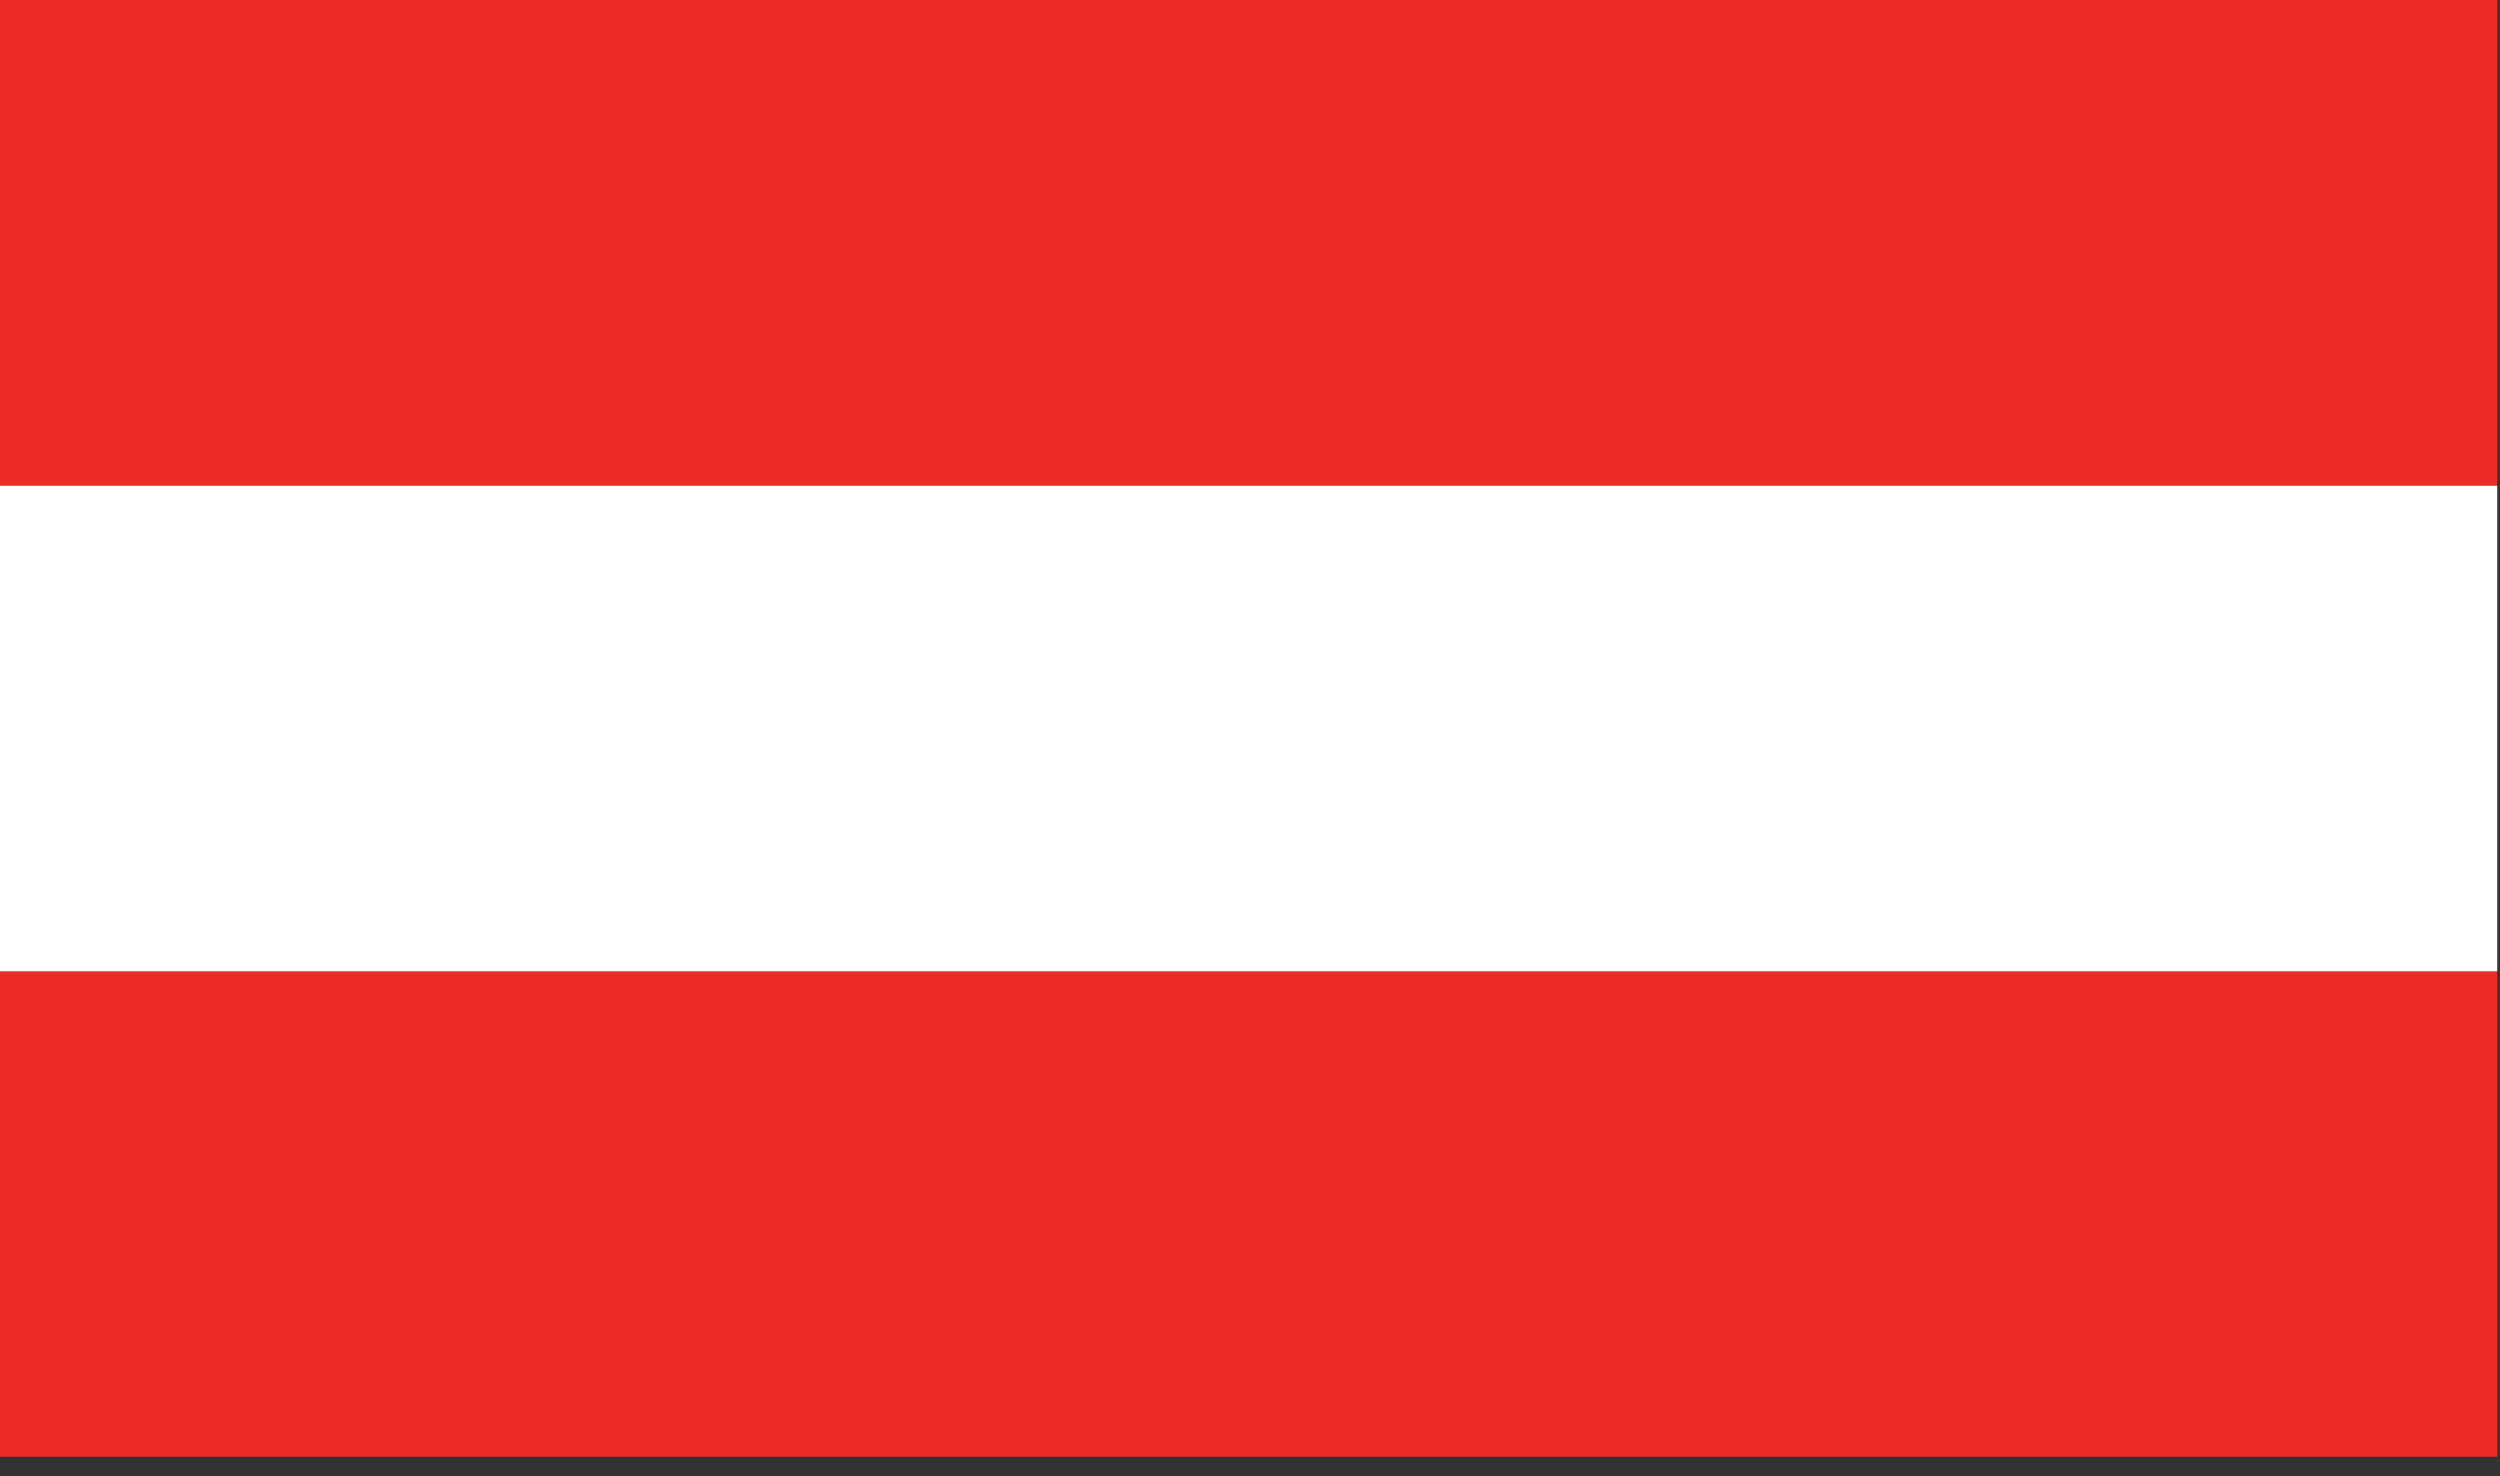 <?xml version="1.0" encoding="UTF-8" standalone="no"?><!DOCTYPE svg PUBLIC "-//W3C//DTD SVG 1.1//EN" "http://www.w3.org/Graphics/SVG/1.1/DTD/svg11.dtd"><svg width="100%" height="100%" viewBox="0 0 105 62" version="1.1" xmlns="http://www.w3.org/2000/svg" xmlns:xlink="http://www.w3.org/1999/xlink" xml:space="preserve" xmlns:serif="http://www.serif.com/" style="fill-rule:evenodd;clip-rule:evenodd;stroke-linejoin:round;stroke-miterlimit:1.414;"><rect x="0" y="0" width="105" height="62" fill="#333333" stroke="none"/><g><clipPath id="_clip1"><rect x="0" y="0" width="104.884" height="61.184"/></clipPath><g clip-path="url(#_clip1)"><rect x="0" y="0" width="104.884" height="20.4" style="fill:#ed2a25;fill-rule:nonzero;"/><rect x="0" y="40.797" width="104.884" height="20.387" style="fill:#ed2a25;fill-rule:nonzero;"/><rect x="0" y="20.4" width="104.884" height="20.397" style="fill:#fff;fill-rule:nonzero;"/></g></g></svg>
